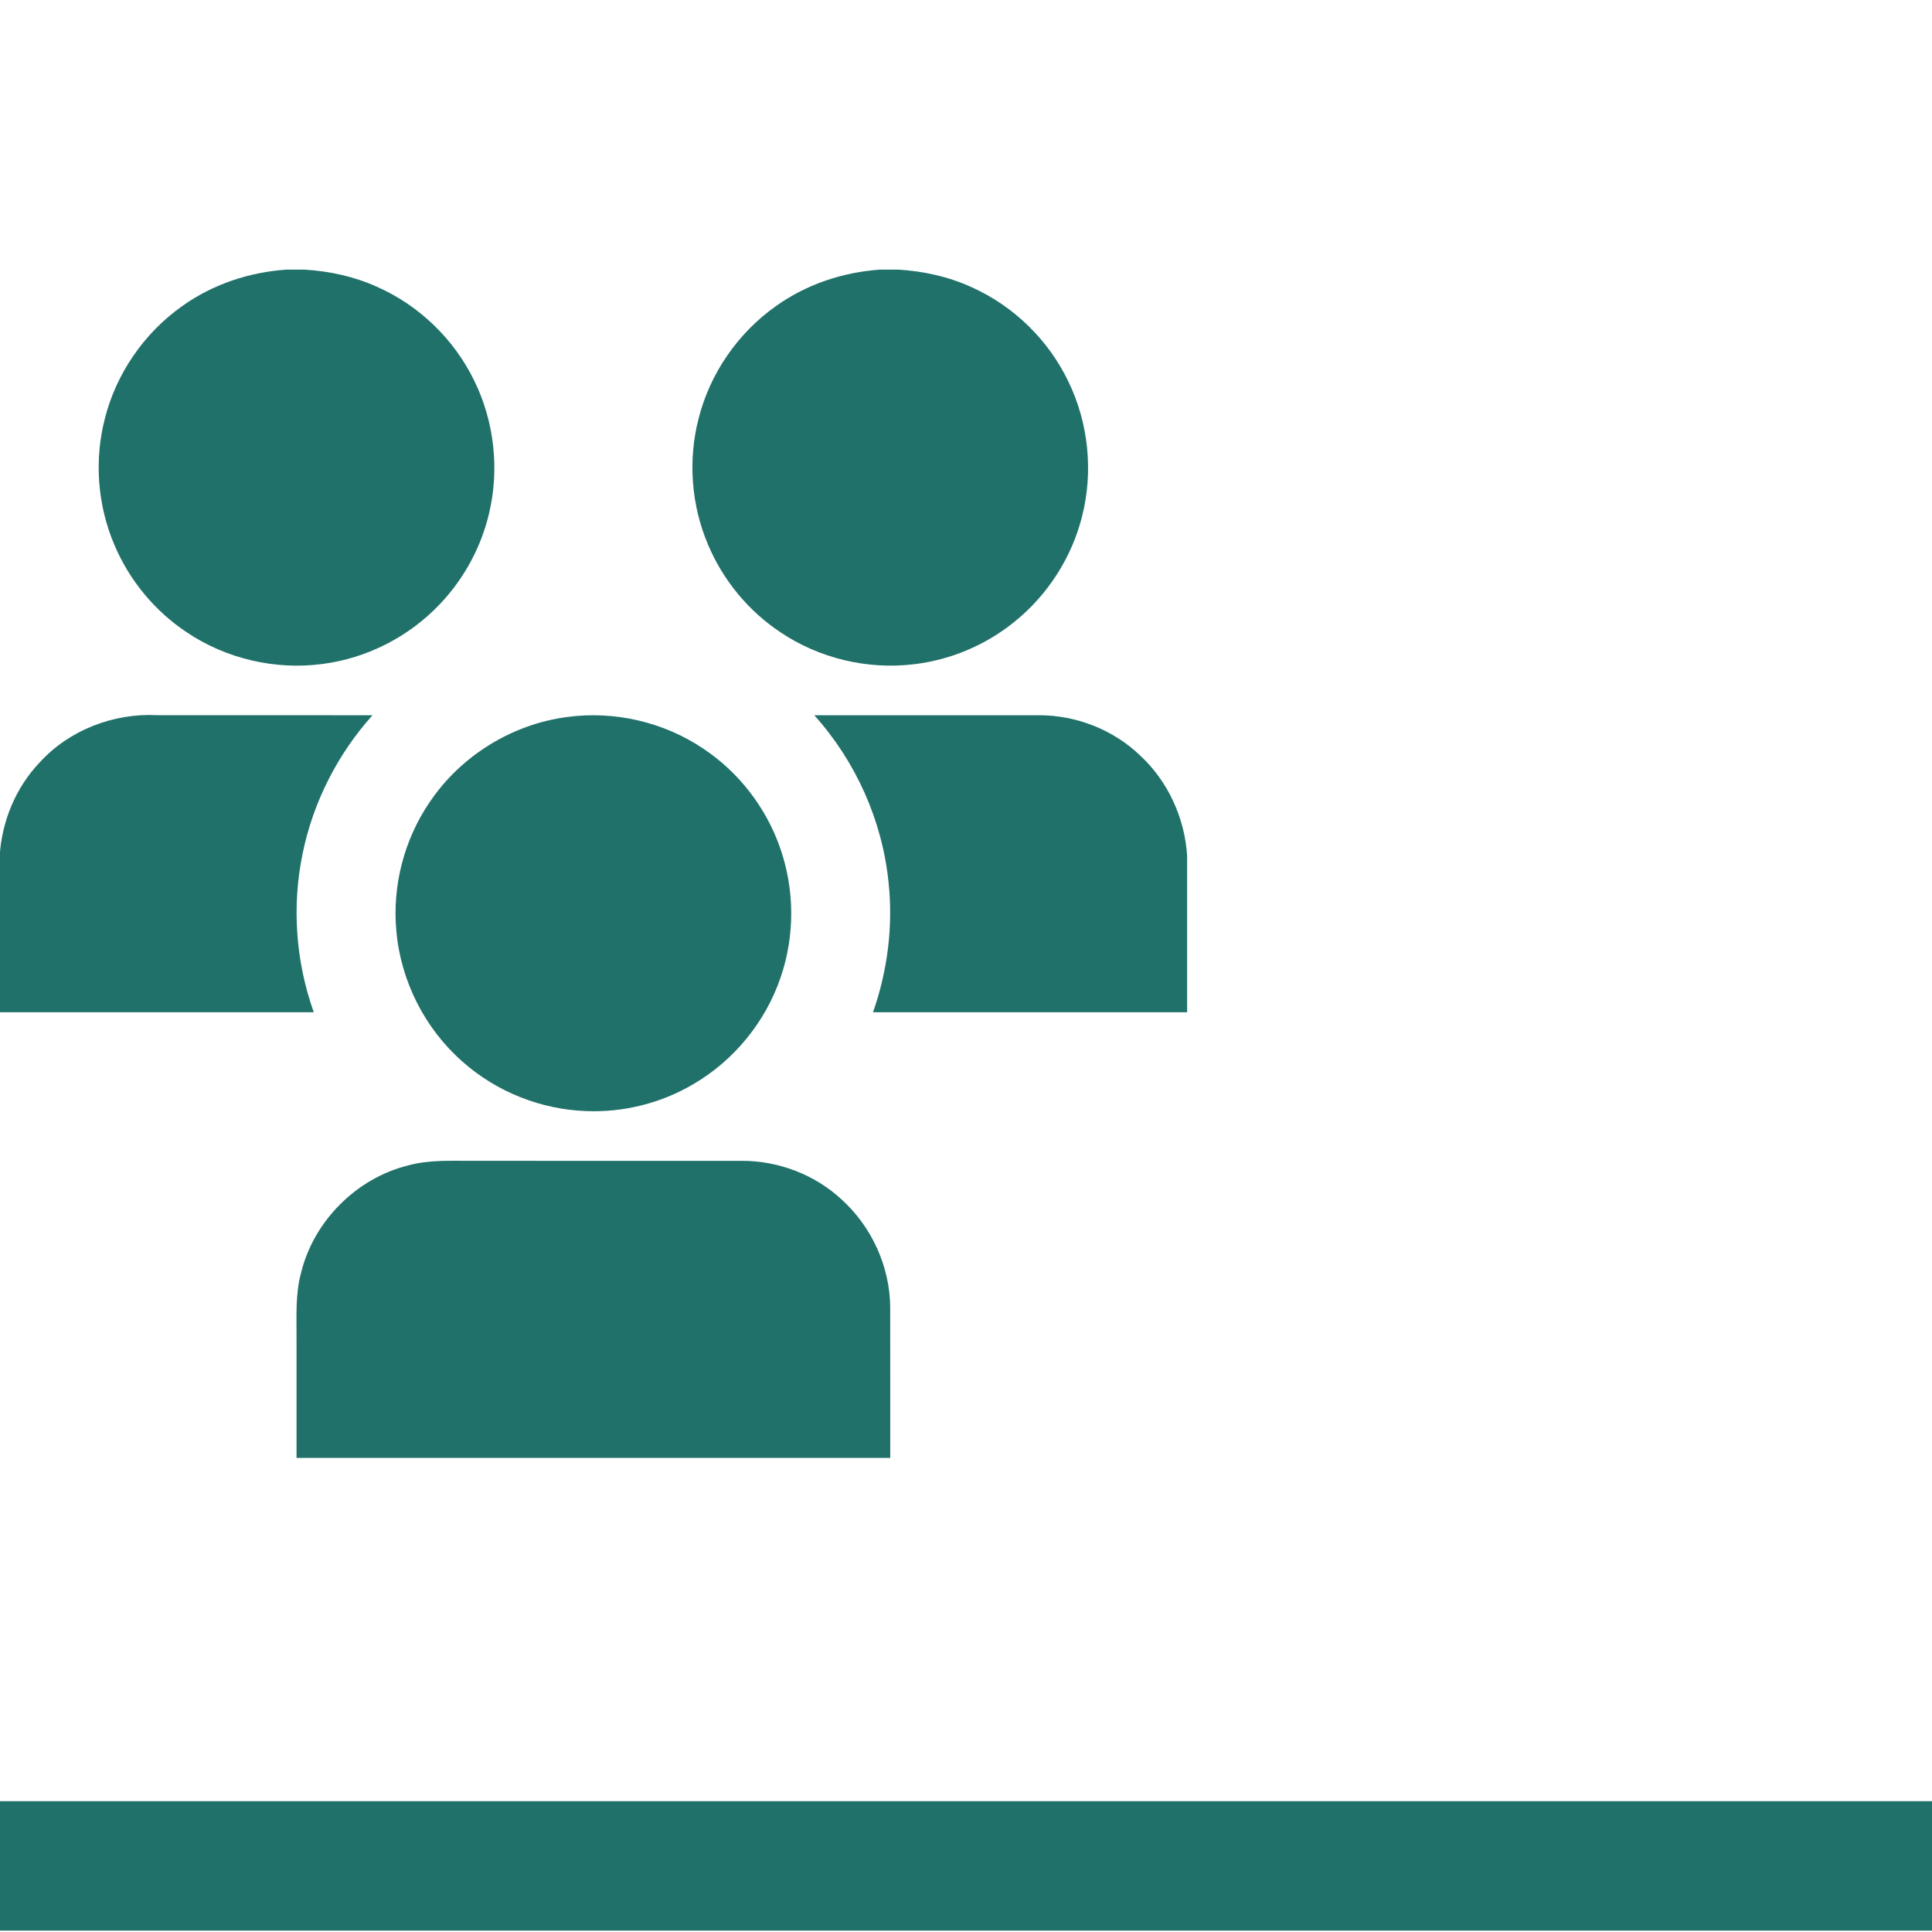 <?xml version="1.0" encoding="UTF-8" standalone="no"?>
<!DOCTYPE svg PUBLIC "-//W3C//DTD SVG 1.1//EN" "http://www.w3.org/Graphics/SVG/1.1/DTD/svg11.dtd">
<svg width="100%" height="100%" viewBox="0 0 142 142" version="1.1" xmlns="http://www.w3.org/2000/svg" xmlns:xlink="http://www.w3.org/1999/xlink" xml:space="preserve" xmlns:serif="http://www.serif.com/" style="fill-rule:evenodd;clip-rule:evenodd;stroke-linejoin:round;stroke-miterlimit:2;">
    <g transform="matrix(1,0,0,1,0,-4.753)">
        <g id="Artboard1" transform="matrix(0.056,0,0,0.043,0,4.753)">
            <rect x="0" y="0" width="2550" height="3300" style="fill:none;"/>
            <clipPath id="_clip1">
                <rect x="0" y="0" width="2550" height="3300"/>
            </clipPath>
            <g clip-path="url(#_clip1)">
                <g transform="matrix(18.217,0,0,9.241,-27.192,1892.02)">
                    <rect x="1.493" y="128.415" width="139.982" height="23.945" style="fill:rgb(33,113,107);"/>
                </g>
                <g transform="matrix(3.044,0,0,3.967,2813.19,895.099)">
                    <g transform="matrix(1,0,0,1,-924.321,-109.47)">
                        <path d="M123.71,0L131.31,0C142.07,0.63 152.77,2.93 162.62,7.38C180.73,15.33 195.82,29.86 204.51,47.63C213.26,65.27 215.59,86 210.99,105.15C207.57,119.63 200.22,133.14 189.99,143.94C176.68,158.1 158.39,167.49 139.1,169.93C118.85,172.61 97.69,167.71 80.73,156.32C66.92,147.18 55.92,133.89 49.48,118.64C42.19,101.59 40.7,82.13 45.36,64.18C50.25,44.76 62.32,27.3 78.66,15.75C91.8,6.35 107.63,1.08 123.71,0Z" style="fill:rgb(33,113,107);fill-rule:nonzero;"/>
                    </g>
                    <g transform="matrix(1,0,0,1,-924.321,-109.47)">
                        <path d="M379.71,0L387.32,0C398.31,0.64 409.25,3.04 419.27,7.67C437.31,15.77 452.28,30.43 460.82,48.27C469.45,66.05 471.6,86.89 466.77,106.06C462.36,123.88 451.95,140.14 437.65,151.66C425.24,161.77 409.9,168.25 393.99,170.06C374.07,172.43 353.37,167.49 336.72,156.31C322.9,147.16 311.9,133.85 305.46,118.58C298.18,101.54 296.71,82.09 301.36,64.15C306.26,44.75 318.31,27.31 334.64,15.77C347.78,6.35 363.62,1.08 379.71,0Z" style="fill:rgb(33,113,107);fill-rule:nonzero;"/>
                    </g>
                    <g transform="matrix(1,0,0,1,-924.321,-109.47)">
                        <path d="M17.31,212.29C30.06,198.32 49.22,191 68.03,191.99C98.94,192.01 129.85,191.98 160.77,192.01C145.74,208.71 135.19,229.41 130.67,251.42C125.9,274.15 127.63,298.13 135.44,319.99C90.29,320.02 45.15,319.99 0,320L0,252.67C0.92,237.76 6.92,223.11 17.31,212.29Z" style="fill:rgb(33,113,107);fill-rule:nonzero;"/>
                    </g>
                    <g transform="matrix(1,0,0,1,-924.321,-109.47)">
                        <path d="M244.57,192.79C265,189.97 286.39,194.92 303.48,206.47C318.62,216.54 330.32,231.64 336.37,248.78C342.79,266.74 342.96,286.87 336.75,304.91C330.23,324.12 316.59,340.81 299.05,350.99C285.22,359.15 269.02,363.22 252.98,362.57C233.47,361.92 214.27,354.31 199.66,341.36C183.39,327.16 172.93,306.55 171.05,285.05C169.21,265.61 174.38,245.6 185.39,229.48C198.74,209.59 220.82,195.9 244.57,192.79Z" style="fill:rgb(33,113,107);fill-rule:nonzero;"/>
                    </g>
                    <g transform="matrix(1,0,0,1,-924.321,-109.47)">
                        <path d="M351.24,192.01C383.5,192 415.77,192 448.04,192.01C464.06,191.97 480.06,198.17 491.65,209.27C503.71,220.38 511,236.28 512,252.61L512,320C466.85,319.99 421.71,320.02 376.56,319.99C382.83,302.14 385.28,282.93 383.27,264.1C380.6,237.47 369.13,211.88 351.24,192.01Z" style="fill:rgb(33,113,107);fill-rule:nonzero;"/>
                    </g>
                    <g transform="matrix(1,0,0,1,-924.321,-109.47)">
                        <path d="M176.02,386.01C185.46,383.4 195.31,384.08 204.98,384C243.31,384 281.64,383.99 319.98,384.01C335.82,383.95 351.65,389.99 363.22,400.85C376.05,412.53 383.82,429.6 383.97,446.97C384.03,468.65 383.98,490.32 384,512L128,512L128,461.01C128.08,451.33 127.39,441.47 130.01,432.03C135.51,409.86 153.86,391.53 176.02,386.01Z" style="fill:rgb(33,113,107);fill-rule:nonzero;"/>
                    </g>
                </g>
            </g>
        </g>
    </g>
</svg>

